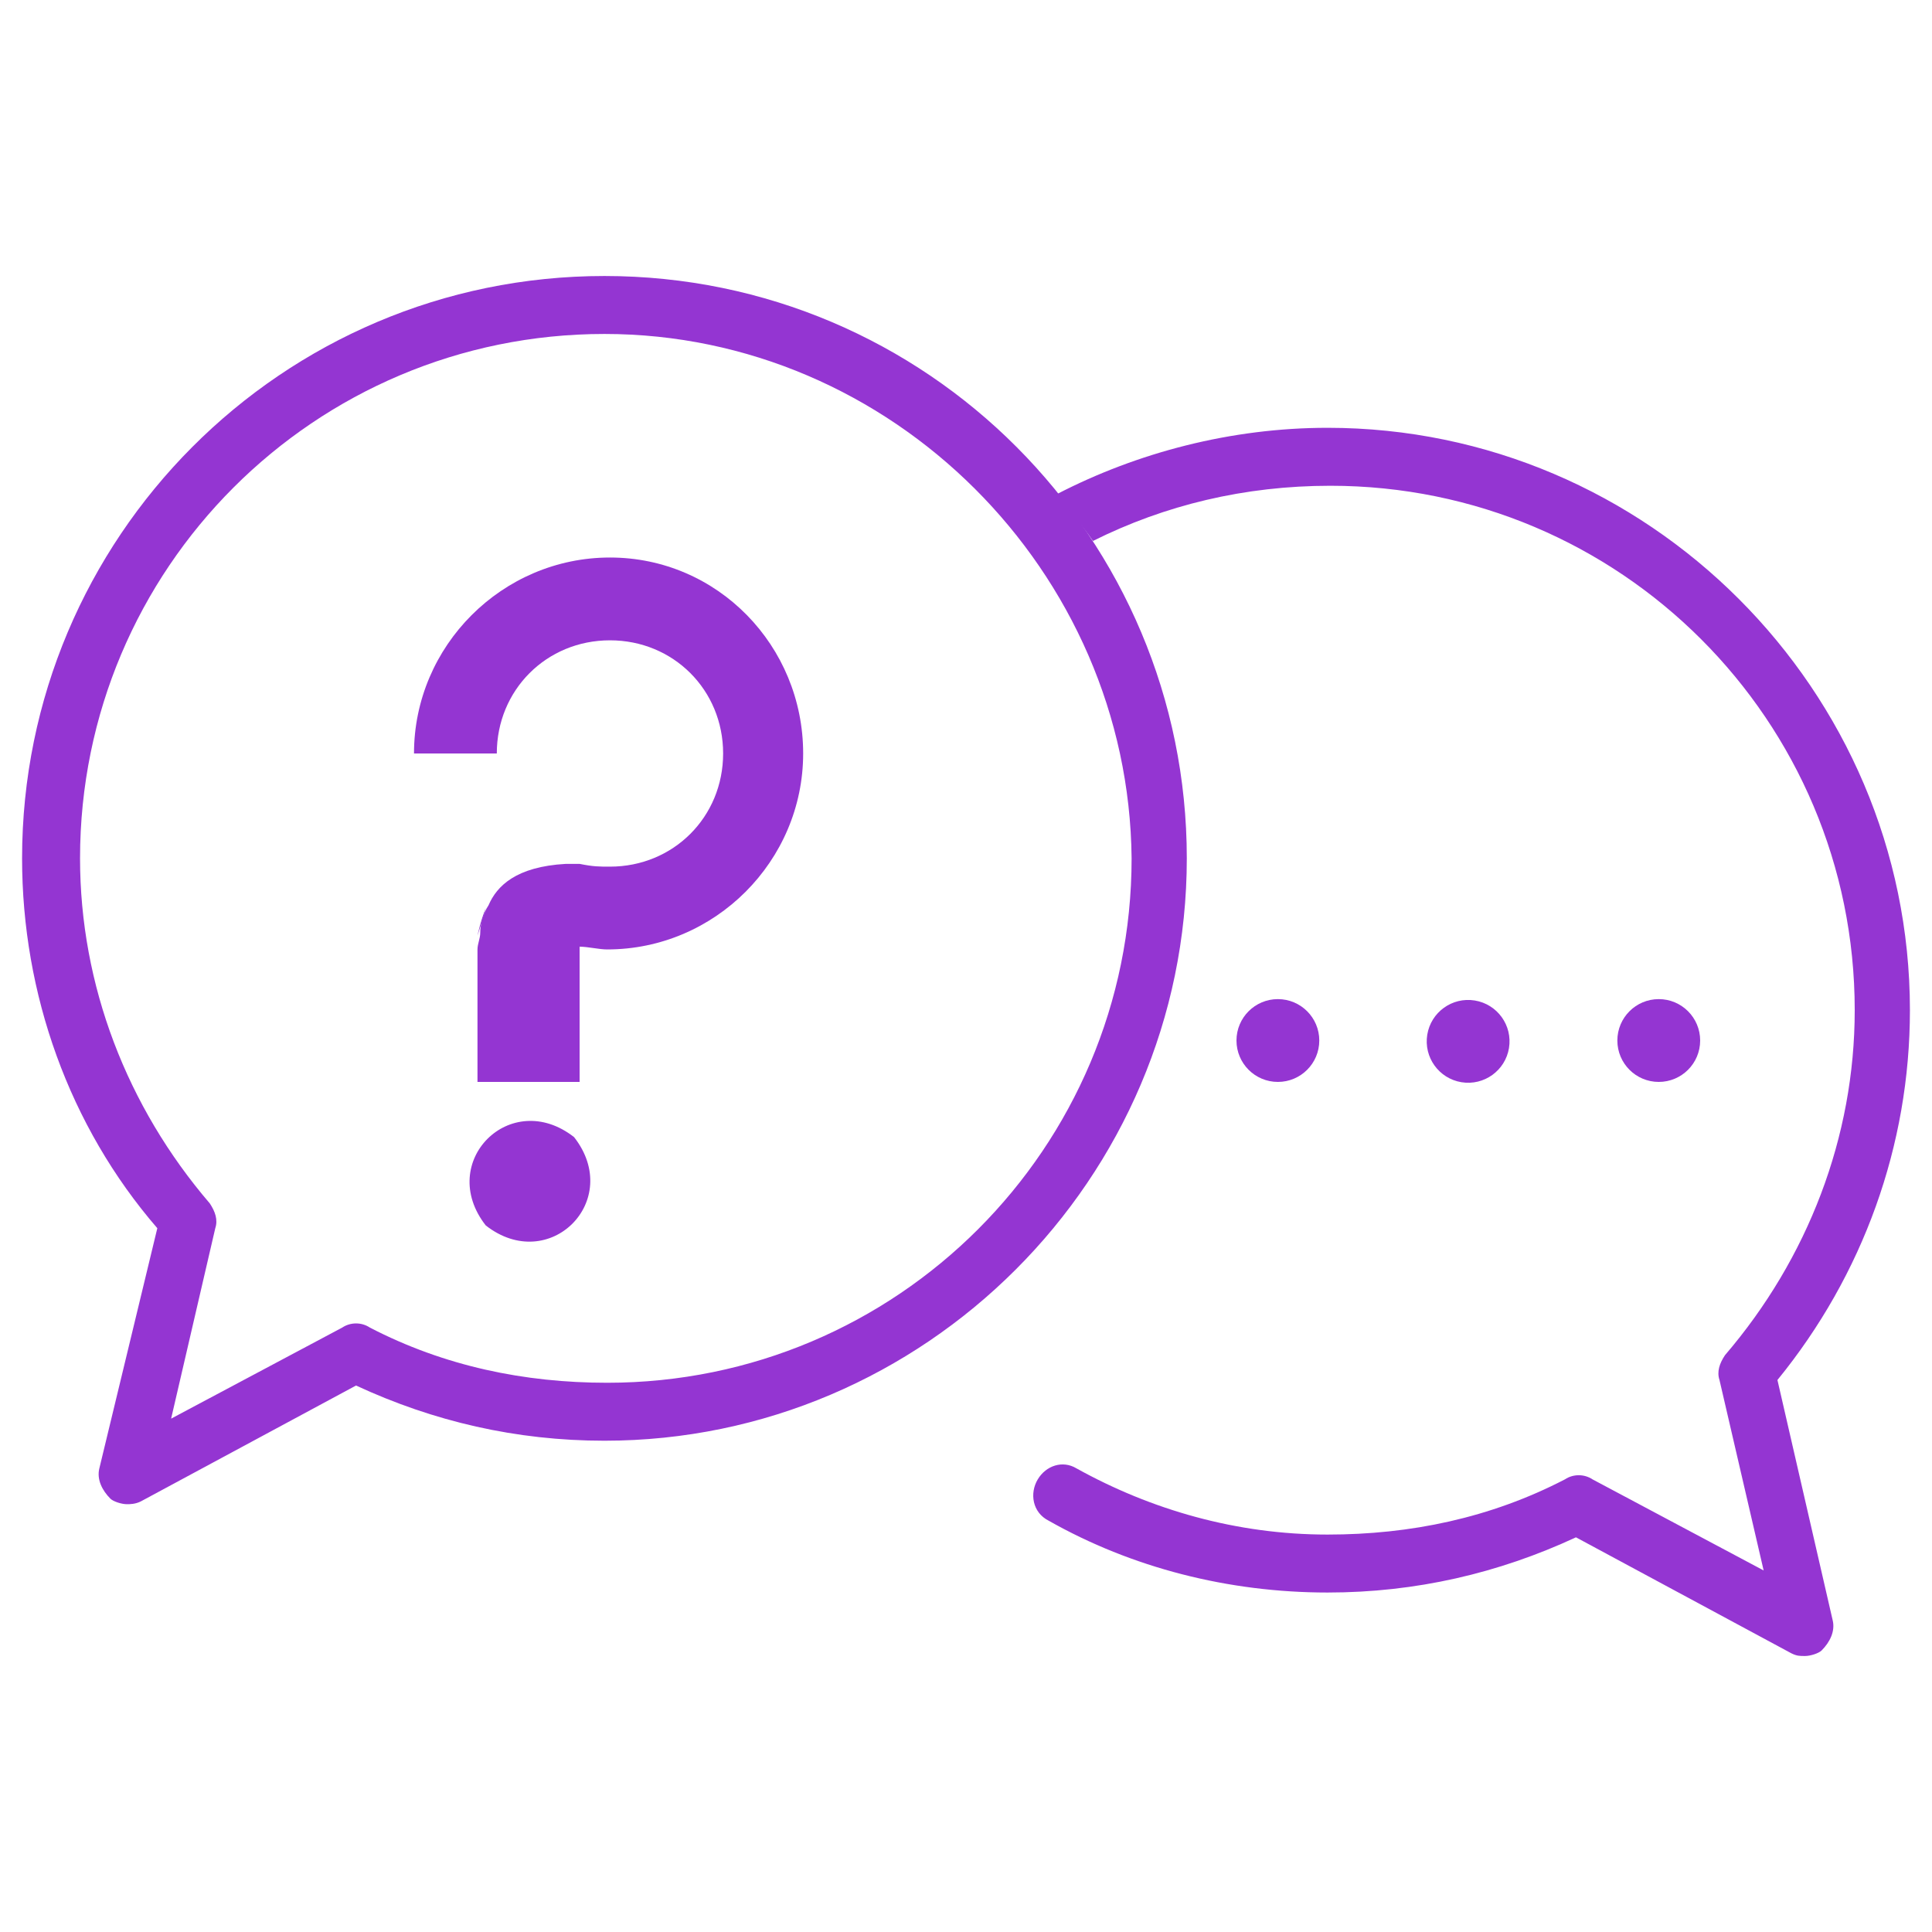 <svg xmlns="http://www.w3.org/2000/svg" xmlns:xlink="http://www.w3.org/1999/xlink" version="1.1" id="Layer_1" x="0px" y="0px" viewBox="0 0 70 70" style="enable-background:new 0 0 70 70;" xml:space="preserve"> <style type="text/css"> .st0{fill:#9435d2;} </style> <g> <g> <g> <g> <path class="st0" d="M4.6,54.5c-0.2,0-0.5-0.1-0.6-0.2c-0.3-0.3-0.5-0.7-0.4-1.1l2.1-8.7C2.5,40.8,0.8,36,0.8,31.1 C0.8,19.5,10.2,10,21.9,10S43,19.5,43,31.1c0,11.6-9.5,21.1-21.1,21.1c-3.2,0-6.2-0.7-9-2l-7.8,4.2C4.9,54.5,4.7,54.5,4.6,54.5z M21.9,12.1c-10.5,0-19,8.5-19,19c0,4.6,1.7,9,4.7,12.5c0.2,0.3,0.3,0.6,0.2,0.9l-1.6,6.9l6.2-3.3c0.3-0.2,0.7-0.2,1,0 c2.7,1.4,5.6,2,8.6,2c10.5,0,19-8.5,19-19C40.9,20.7,32.3,12.1,21.9,12.1z" fill="#000000"/> </g> </g> <g> <path class="st0" d="M64.4,50c3.1-3.8,4.8-8.5,4.8-13.4c0-11.6-9.5-21.1-21.1-21.1c-3.5,0-6.9,0.9-9.8,2.4 c0.4,0.6,0.9,1.1,1.3,1.7c2.6-1.3,5.5-2,8.6-2c10.5,0,19,8.5,19,19c0,4.6-1.7,9-4.7,12.5c-0.2,0.3-0.3,0.6-0.2,0.9l1.6,6.9 l-6.2-3.3c-0.3-0.2-0.7-0.2-1,0c-2.7,1.4-5.6,2-8.6,2c-3.3,0-6.4-0.9-9.1-2.4c-0.5-0.3-1.1-0.1-1.4,0.4l0,0 c-0.3,0.5-0.2,1.2,0.4,1.5c3,1.7,6.5,2.6,10.1,2.6c3.2,0,6.2-0.7,9-2l7.8,4.2c0.2,0.1,0.3,0.1,0.5,0.1c0.2,0,0.5-0.1,0.6-0.2 c0.3-0.3,0.5-0.7,0.4-1.1L64.4,50z" fill="#000000"/> </g> </g> <g> <g> <g> <path class="st0" d="M17.3,33.9c0.1-0.3,0.2-0.6,0.3-1C17.4,33.4,17.3,33.9,17.3,33.9z" fill="#000000"/> <path class="st0" d="M22.1,20.2c-3.9,0-7.1,3.2-7.1,7.1h3c0-2.3,1.8-4.1,4.1-4.1c2.3,0,4.1,1.8,4.1,4.1c0,2.3-1.8,4.1-4.1,4.1 c-0.4,0-0.6,0-1.1-0.1l-0.5,0c-1.8,0.1-2.5,0.8-2.8,1.5c-0.2,0.3-0.3,0.7-0.3,1v0v0c0,0.2-0.1,0.4-0.1,0.6c0,0.2,0,0.3,0,0.3 v4.5H21v-4.9c0.3,0,0.7,0.1,1,0.1c3.9,0,7.1-3.2,7.1-7.1C29.1,23.4,26,20.2,22.1,20.2z" fill="#000000"/> </g> <path class="st0" d="M20.8,41.2c1.8,2.3-0.9,5-3.2,3.2C15.8,42.1,18.5,39.4,20.8,41.2z" fill="#000000"/> </g> <g> <circle class="st0" cx="46.3" cy="37.7" r="1.5" fill="#000000"/> <ellipse transform="matrix(0.161 -0.987 0.987 0.161 7.418 84.169)" class="st0" cx="53.2" cy="37.7" rx="1.5" ry="1.5" fill="#000000"/> <circle class="st0" cx="60.1" cy="37.7" r="1.5" fill="#000000"/> </g> </g> </g> </svg>